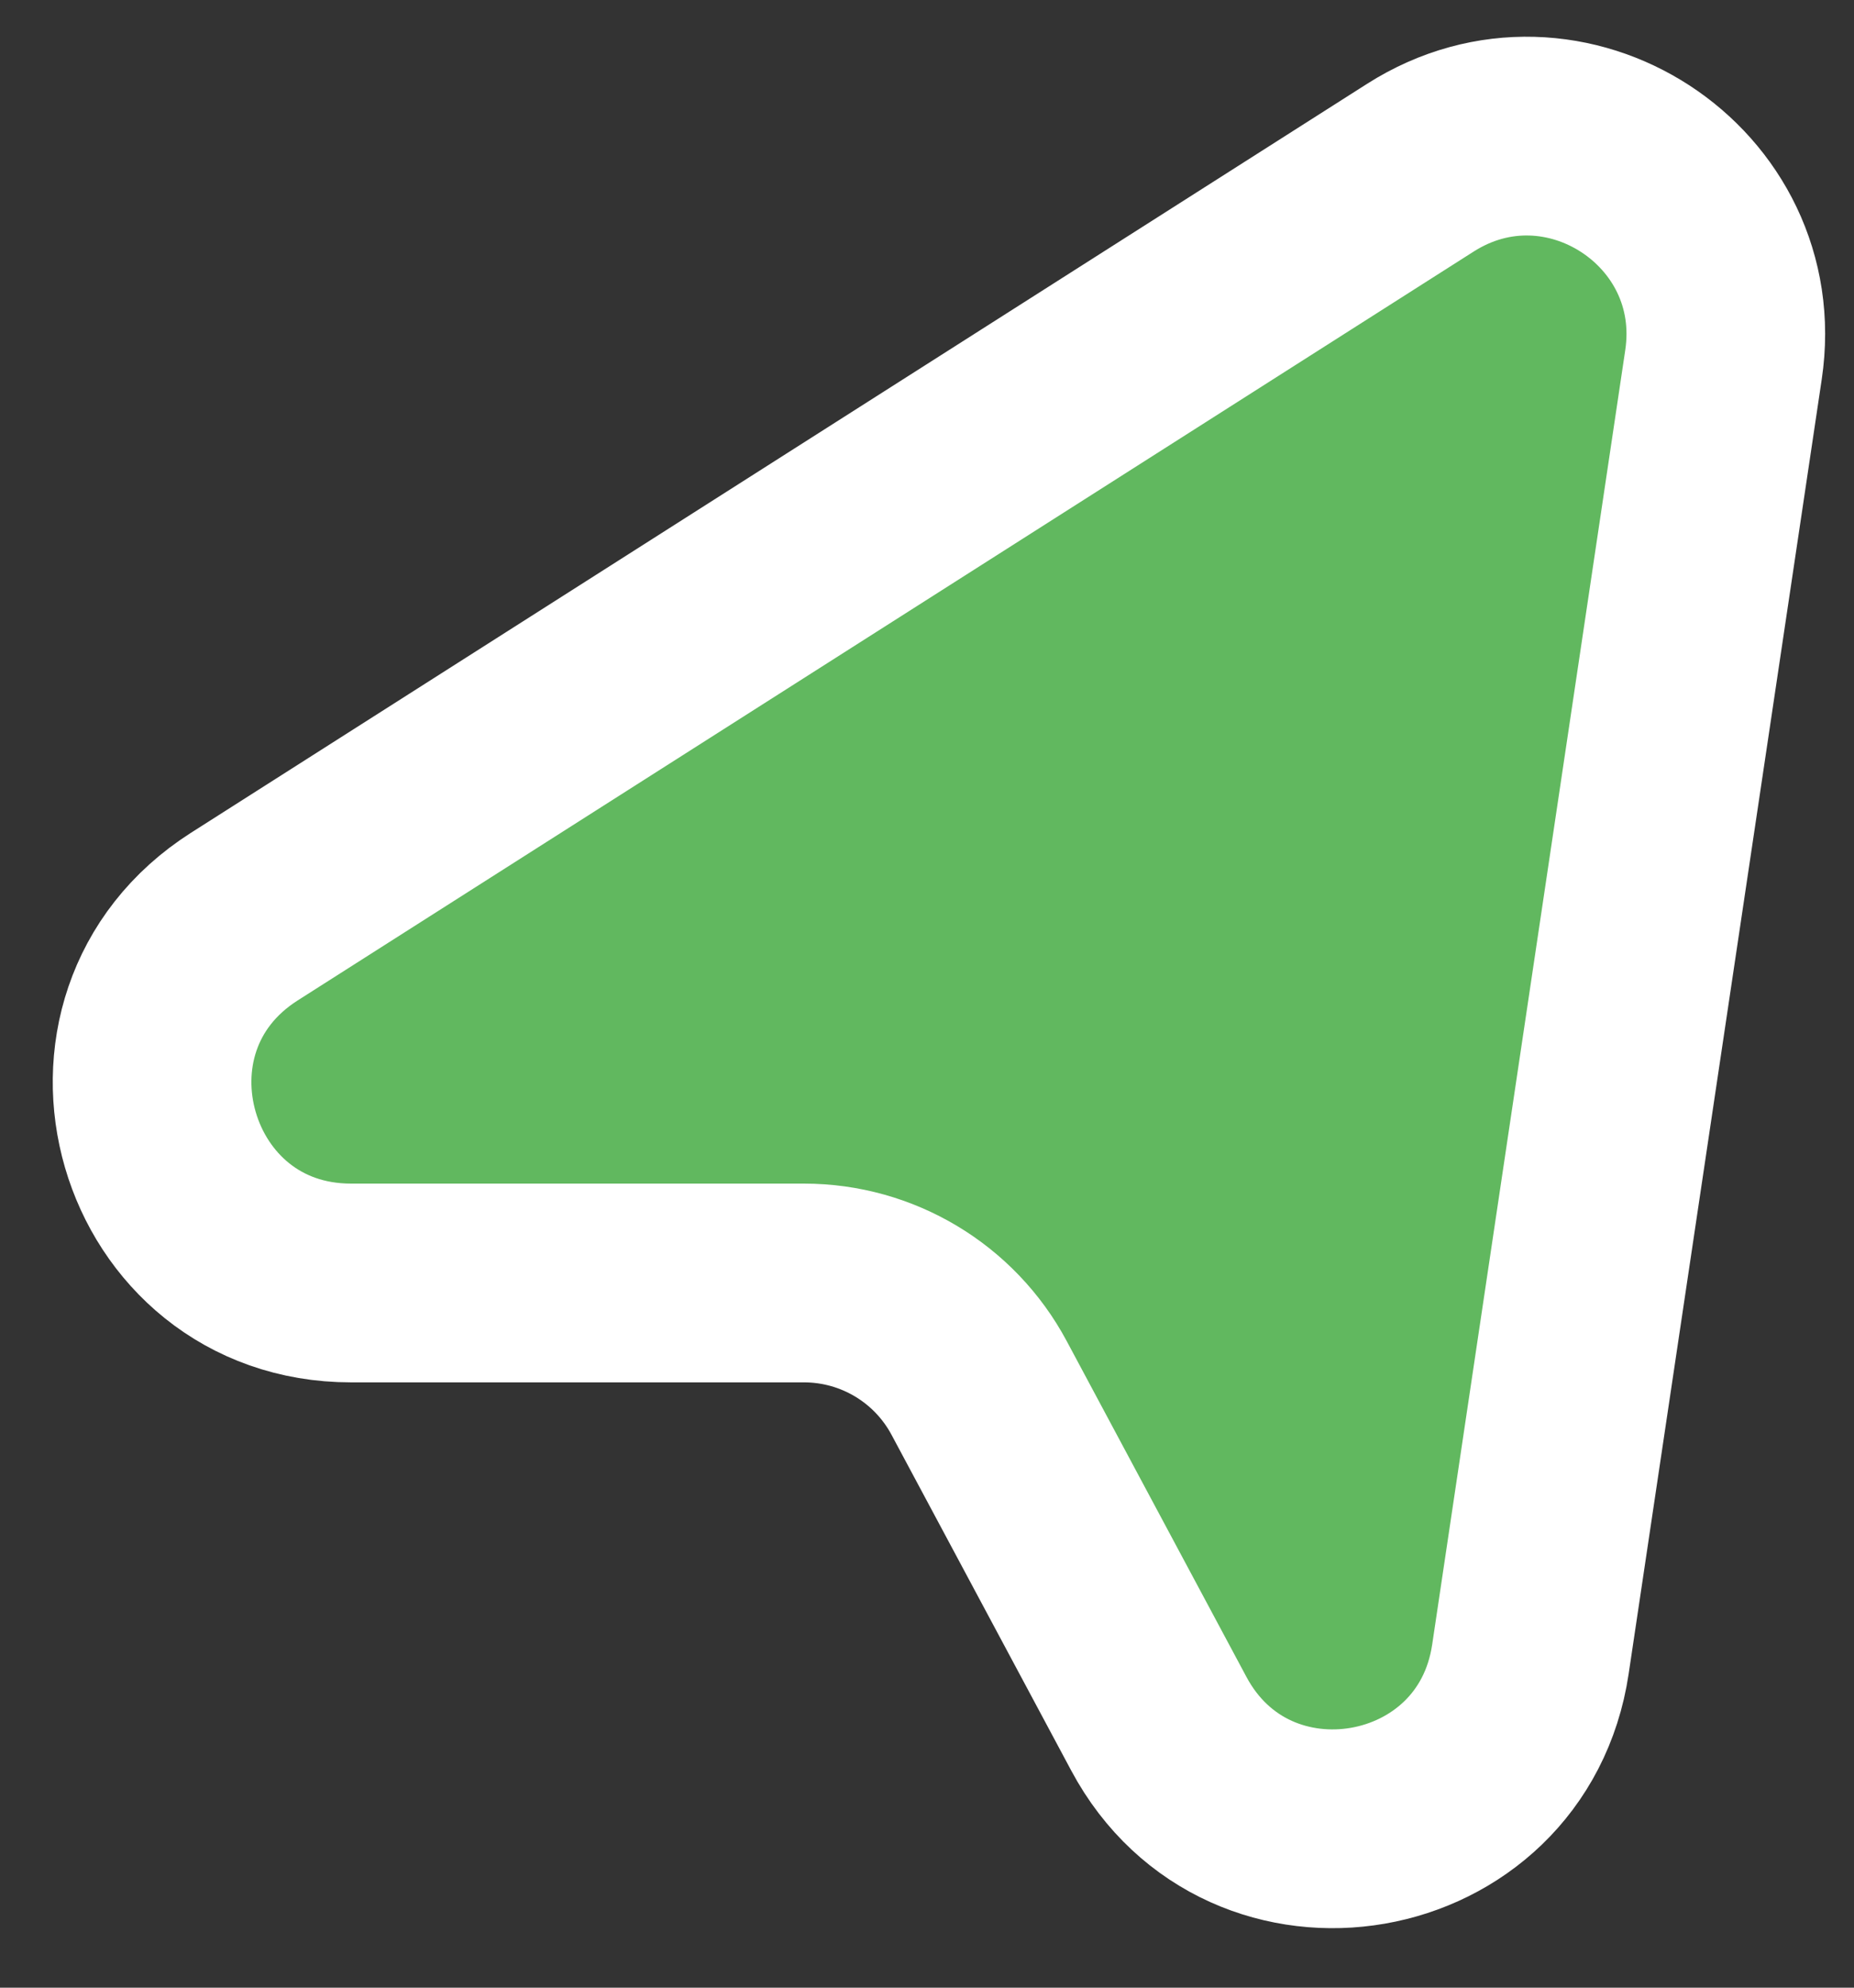 <svg width="28" height="30" viewBox="0 0 28 30" fill="none" xmlns="http://www.w3.org/2000/svg">
<rect x="0" y="0" width="28" height="30" fill="#333333" stroke="none"/>
<path d="M3.692 13.833L21.451 2.531C23.621 1.15 26.409 2.961 26.029 5.505L23.113 25.043C22.686 27.9 18.864 28.563 17.501 26.016L14.787 20.948C14.265 19.972 13.248 19.364 12.142 19.364H5.302C2.301 19.364 1.159 15.444 3.692 13.833Z" fill="#61B85F" stroke="white" stroke-width="3"/>
</svg>
